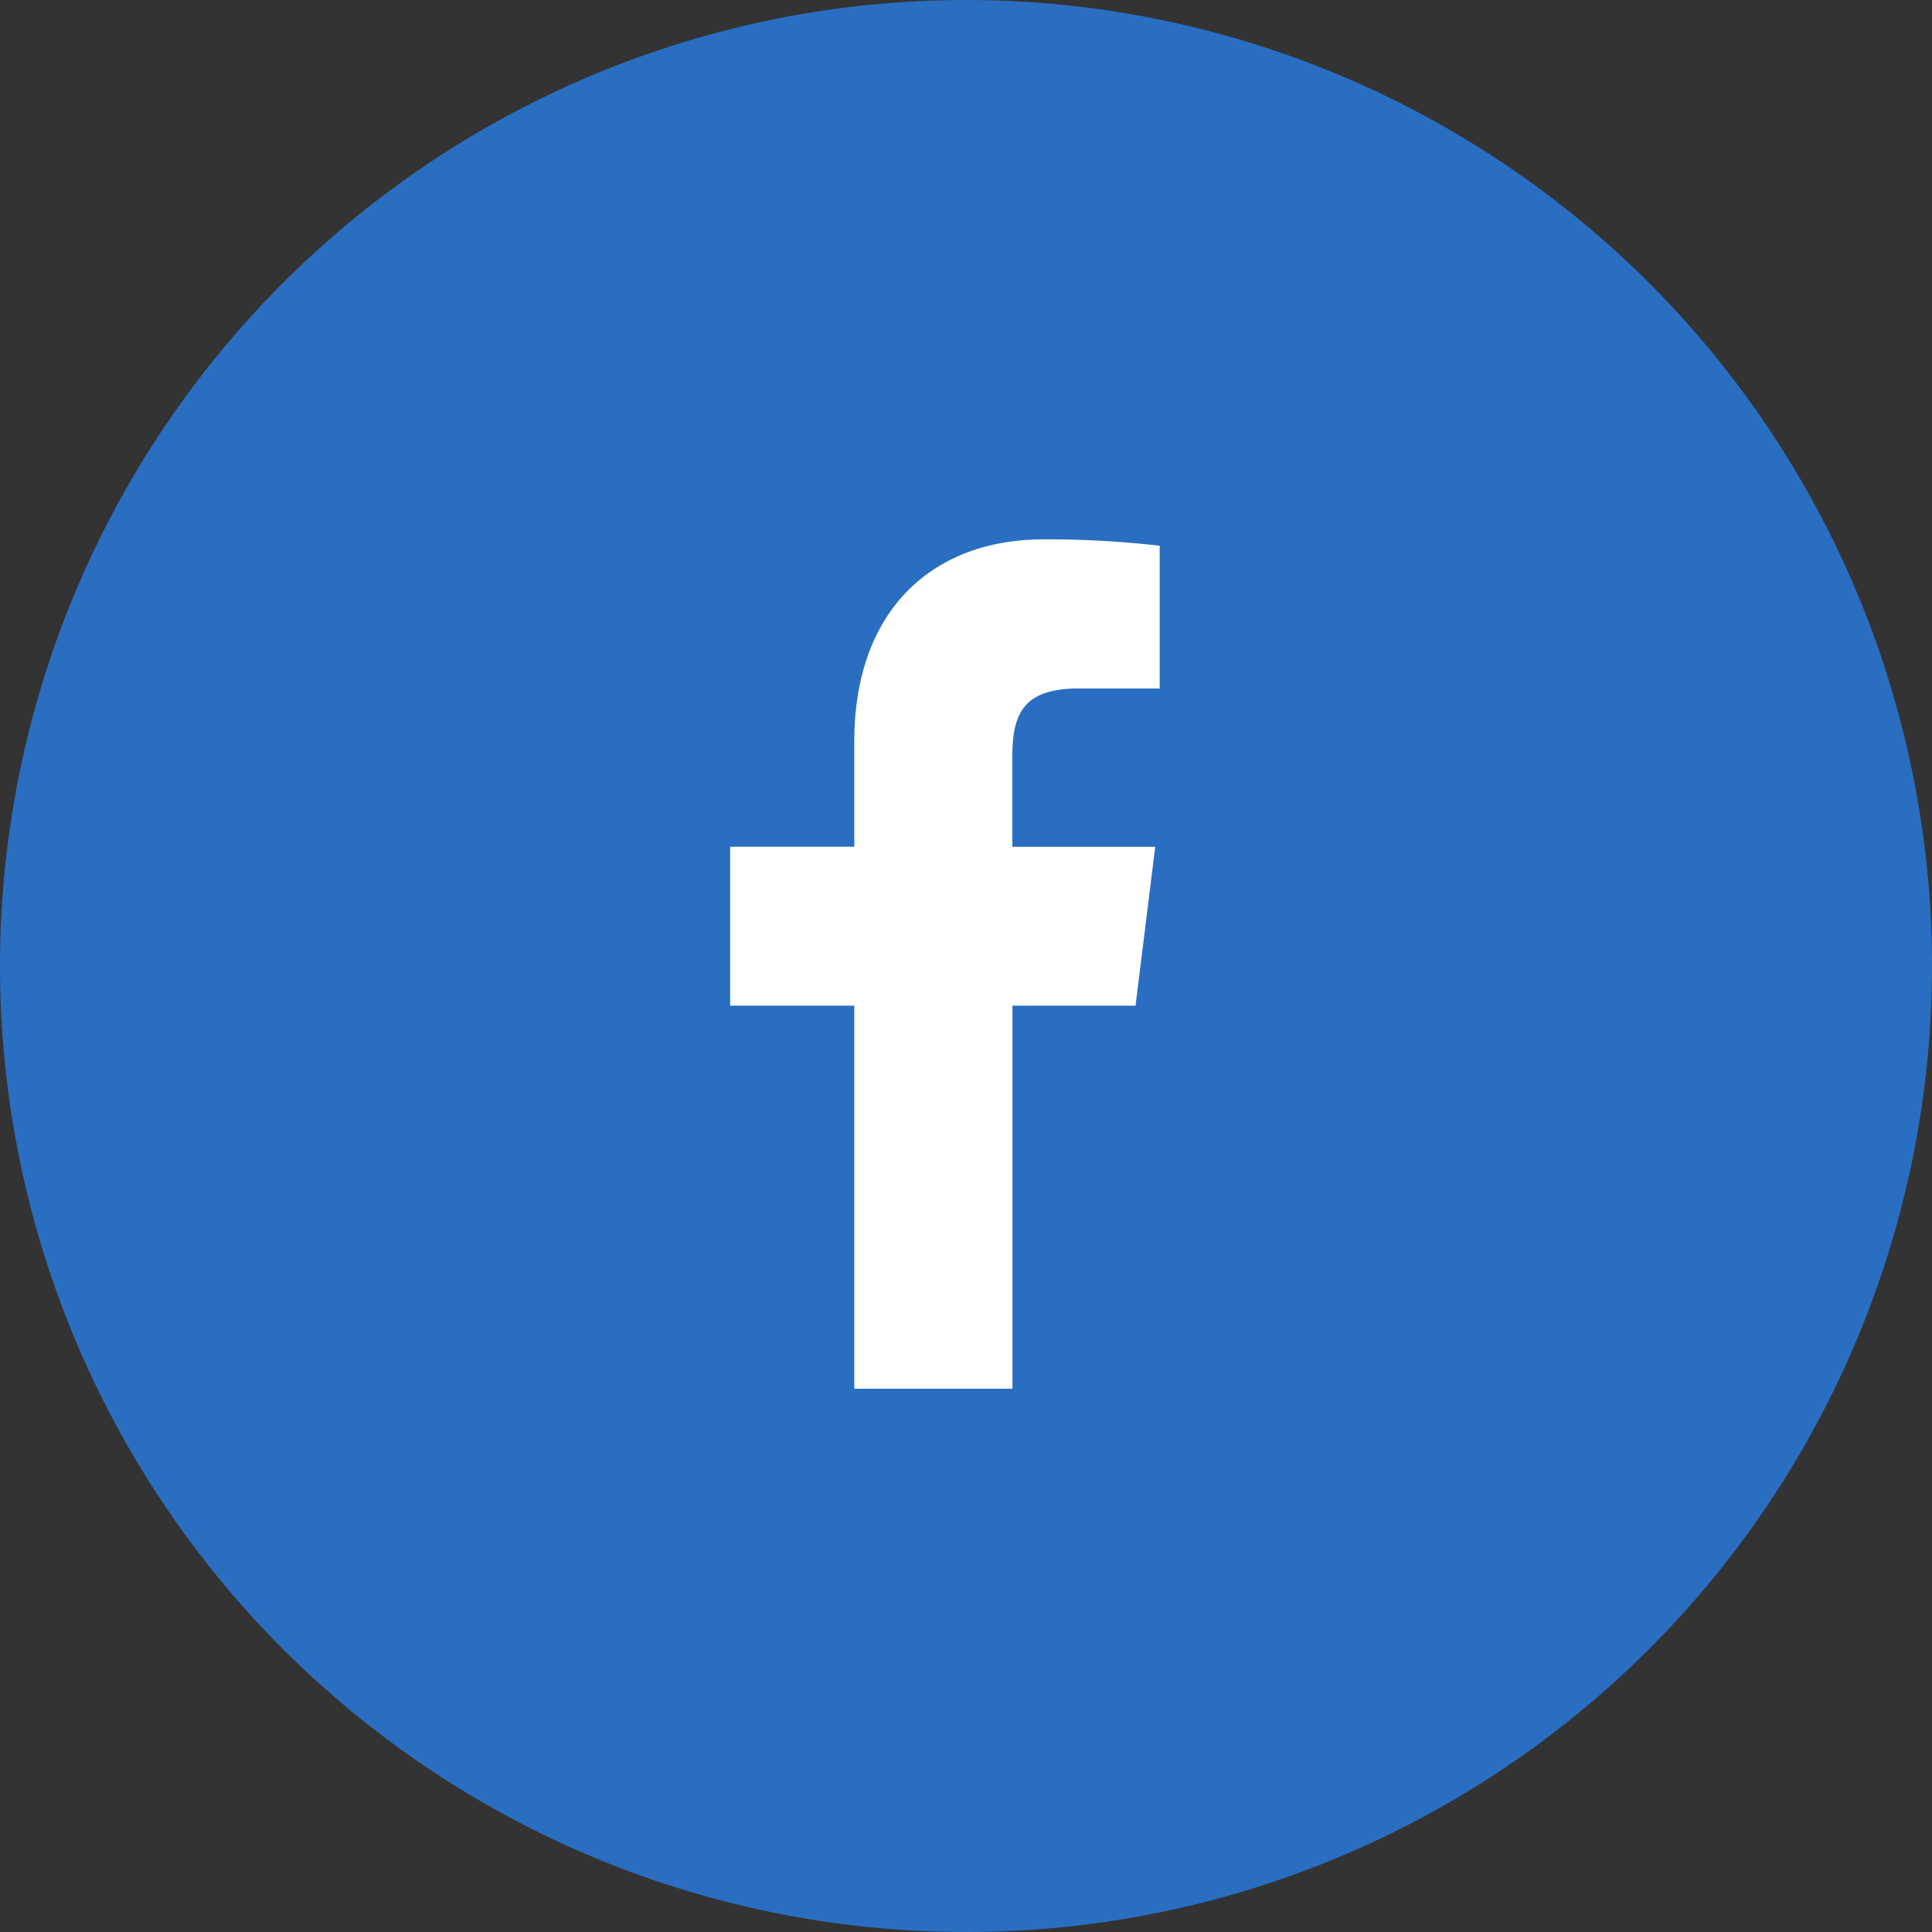 <svg xmlns="http://www.w3.org/2000/svg" width="50" height="50" viewBox="0 0 50 50">
    <rect x="0" y="0" width="50" height="50" fill="#333333" stroke="none"/>
    <path fill="#2a6ec1" d="M50 25A25 25 0 1 1 25 0a25 25 0 0 1 25 25"/>
    <path fill="#fff" stroke="#fff" stroke-width="0.25px" d="M330.809 160.129v-9.913h3.2l.479-3.863h-3.682v-2.466c0-1.119.3-1.881 1.843-1.881h1.971v-3.456a25.4 25.4 0 0 0-2.871-.153c-2.839 0-4.783 1.8-4.783 5.107v2.849h-3.212v3.863h3.212v9.913z" transform="translate(-304.732 -124.314)"/>
</svg>
